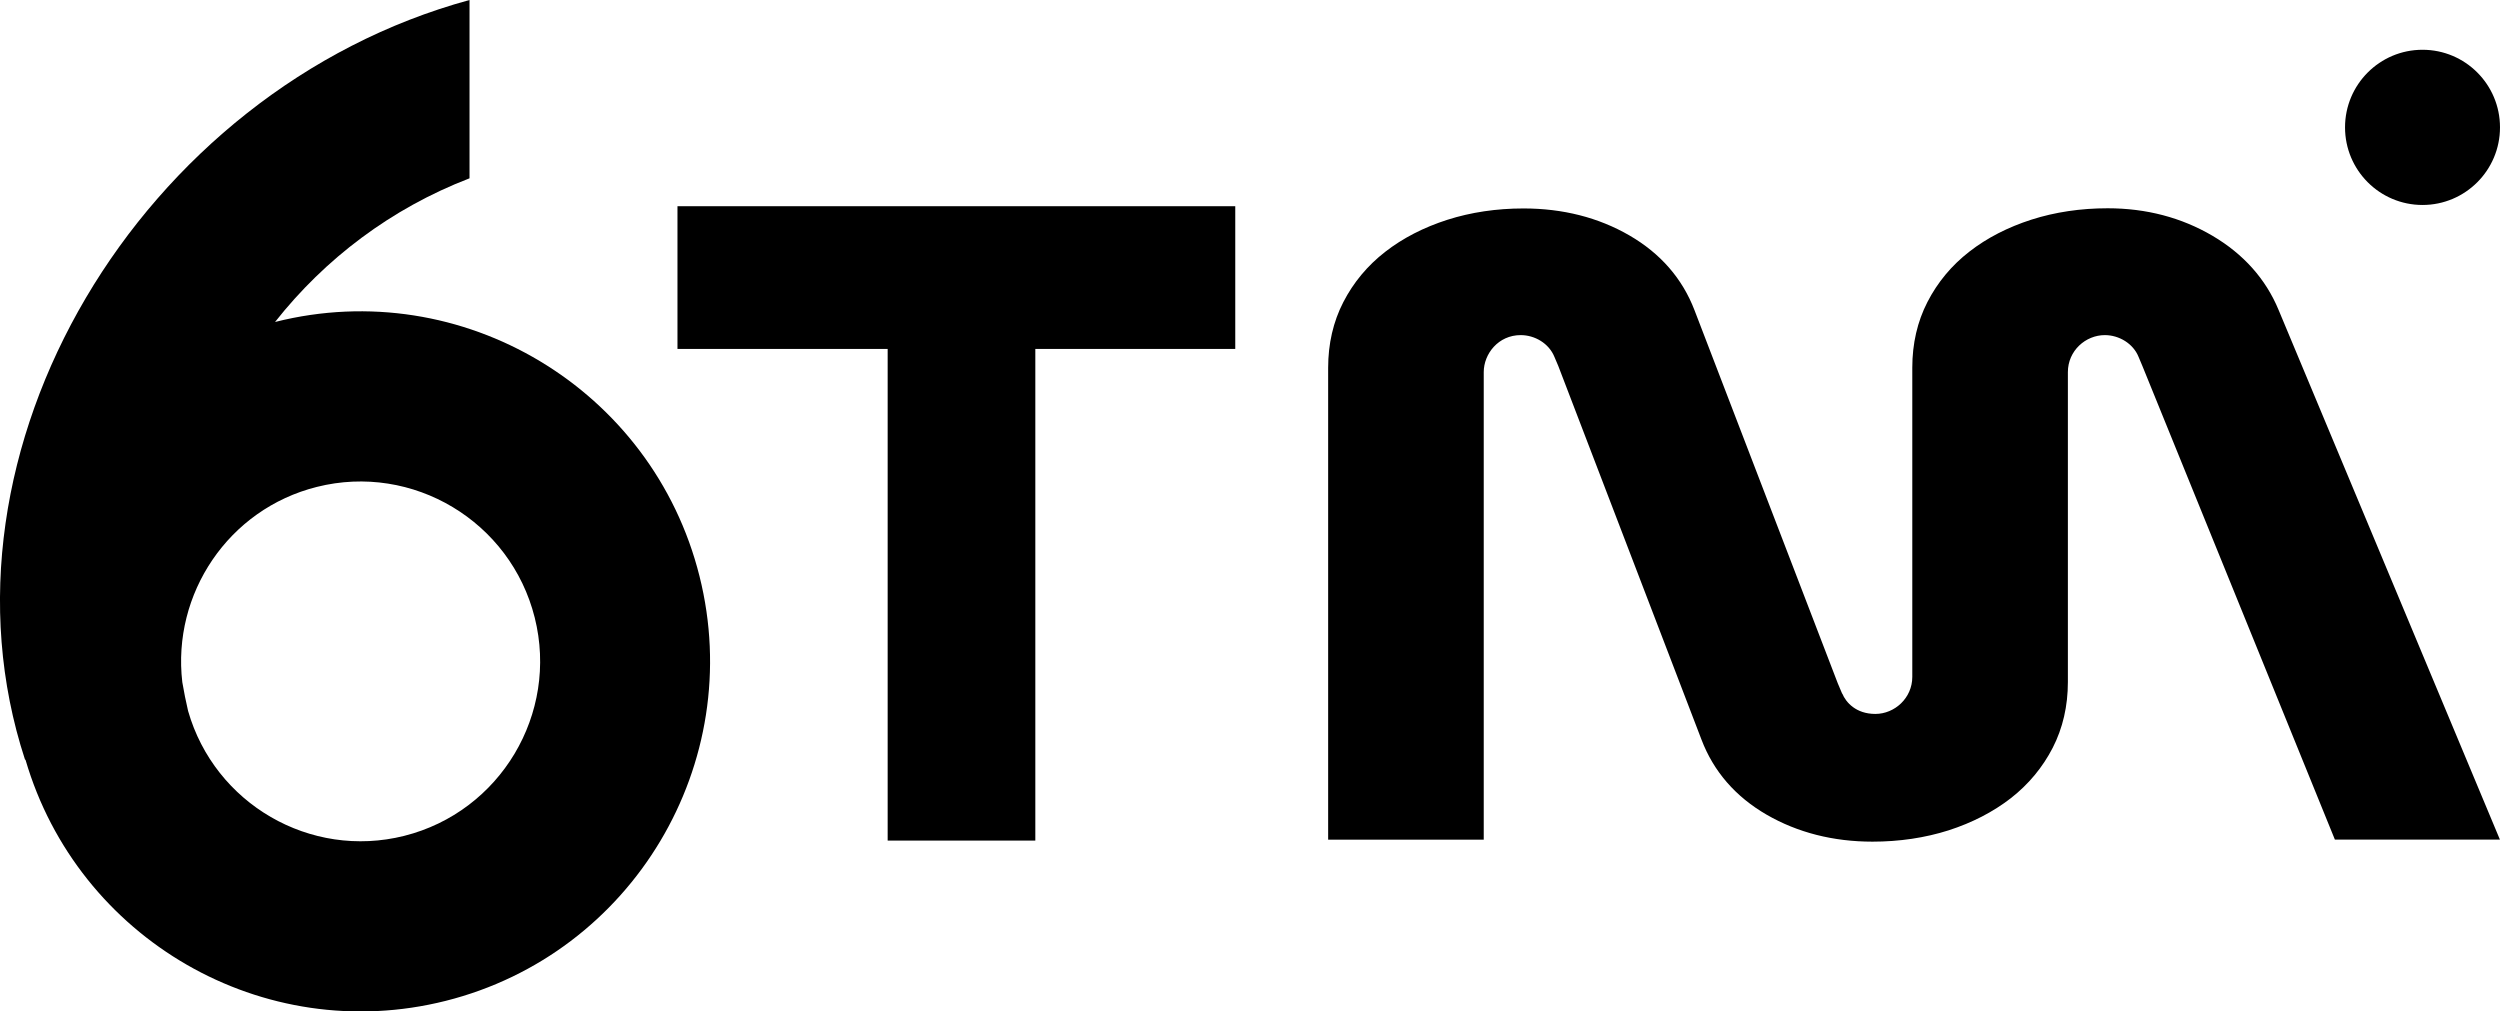 <svg width="566" height="229" viewBox="0 0 566 229" fill="none" xmlns="http://www.w3.org/2000/svg">
<g clip-path="url(#clip0_10_15)">
<path d="M234.397 190.308H200.966V78.999H153.381V46.688H279.663V78.999H234.397V190.308Z" fill="black"/>
<path d="M417.095 157.029C417.902 159.008 420.2 161.633 424.576 161.633C428.951 161.633 432.943 158.038 432.943 153.252V83.219C432.943 77.808 434.093 72.799 436.371 68.377C438.649 63.934 441.835 60.097 445.868 56.967C449.86 53.857 454.599 51.434 459.942 49.718C465.265 48.021 471.052 47.153 477.181 47.153C485.912 47.153 493.876 49.253 500.893 53.373C507.93 57.513 512.971 63.167 515.874 70.174L565.98 190.086H528.618L485.045 82.876L484.178 80.816C482.968 77.787 479.762 75.869 476.536 75.869C472.201 75.869 468.168 79.383 468.168 84.249V154.424C468.168 159.836 467.019 164.844 464.741 169.286C462.462 173.729 459.256 177.586 455.244 180.716C451.231 183.826 446.493 186.269 441.17 187.986C435.847 189.682 430.04 190.551 423.93 190.551C415.038 190.551 406.973 188.491 399.977 184.452C392.919 180.373 387.959 174.658 385.217 167.449L352.795 82.856L351.928 80.816C350.678 77.727 347.472 75.869 344.286 75.869C339.225 75.869 335.918 80.11 335.918 84.249V190.106H300.693V83.26C300.693 77.848 301.842 72.84 304.121 68.417C306.399 63.975 309.585 60.138 313.618 57.008C317.61 53.898 322.348 51.474 327.692 49.758C333.015 48.062 338.802 47.193 344.931 47.193C353.803 47.193 361.868 49.233 368.885 53.292C375.942 57.371 380.902 63.086 383.644 70.255L416.067 154.686L417.075 157.069L417.095 157.029Z" fill="black"/>
<path d="M158.362 130.433C147.736 88.046 104.647 62.218 62.344 72.88C62.324 72.88 62.304 72.88 62.284 72.88C73.535 58.623 88.516 47.214 106.3 40.368V0C31.757 20.356 -17.219 102.121 5.666 171.992H5.767C17.623 212.582 59.582 236.997 100.897 226.597C143.219 215.955 169.008 172.8 158.362 130.433ZM91.521 189.238C70.228 194.589 48.593 181.948 42.585 160.966C42.081 158.785 41.637 156.625 41.274 154.444C38.935 134.452 51.698 115.267 71.72 110.239C93.456 104.766 115.595 118.034 121.06 139.823C126.524 161.592 113.277 183.765 91.521 189.238Z" fill="black"/>
<path d="M548.458 46.406C558.146 46.406 566 38.54 566 28.837C566 19.134 558.146 11.268 548.458 11.268C538.77 11.268 530.916 19.134 530.916 28.837C530.916 38.54 538.77 46.406 548.458 46.406Z" fill="black"/>
</g>
<defs>
<clipPath id="clip0_10_15">
<rect width="566" height="229" fill="white"/>
</clipPath>
</defs>
</svg>
